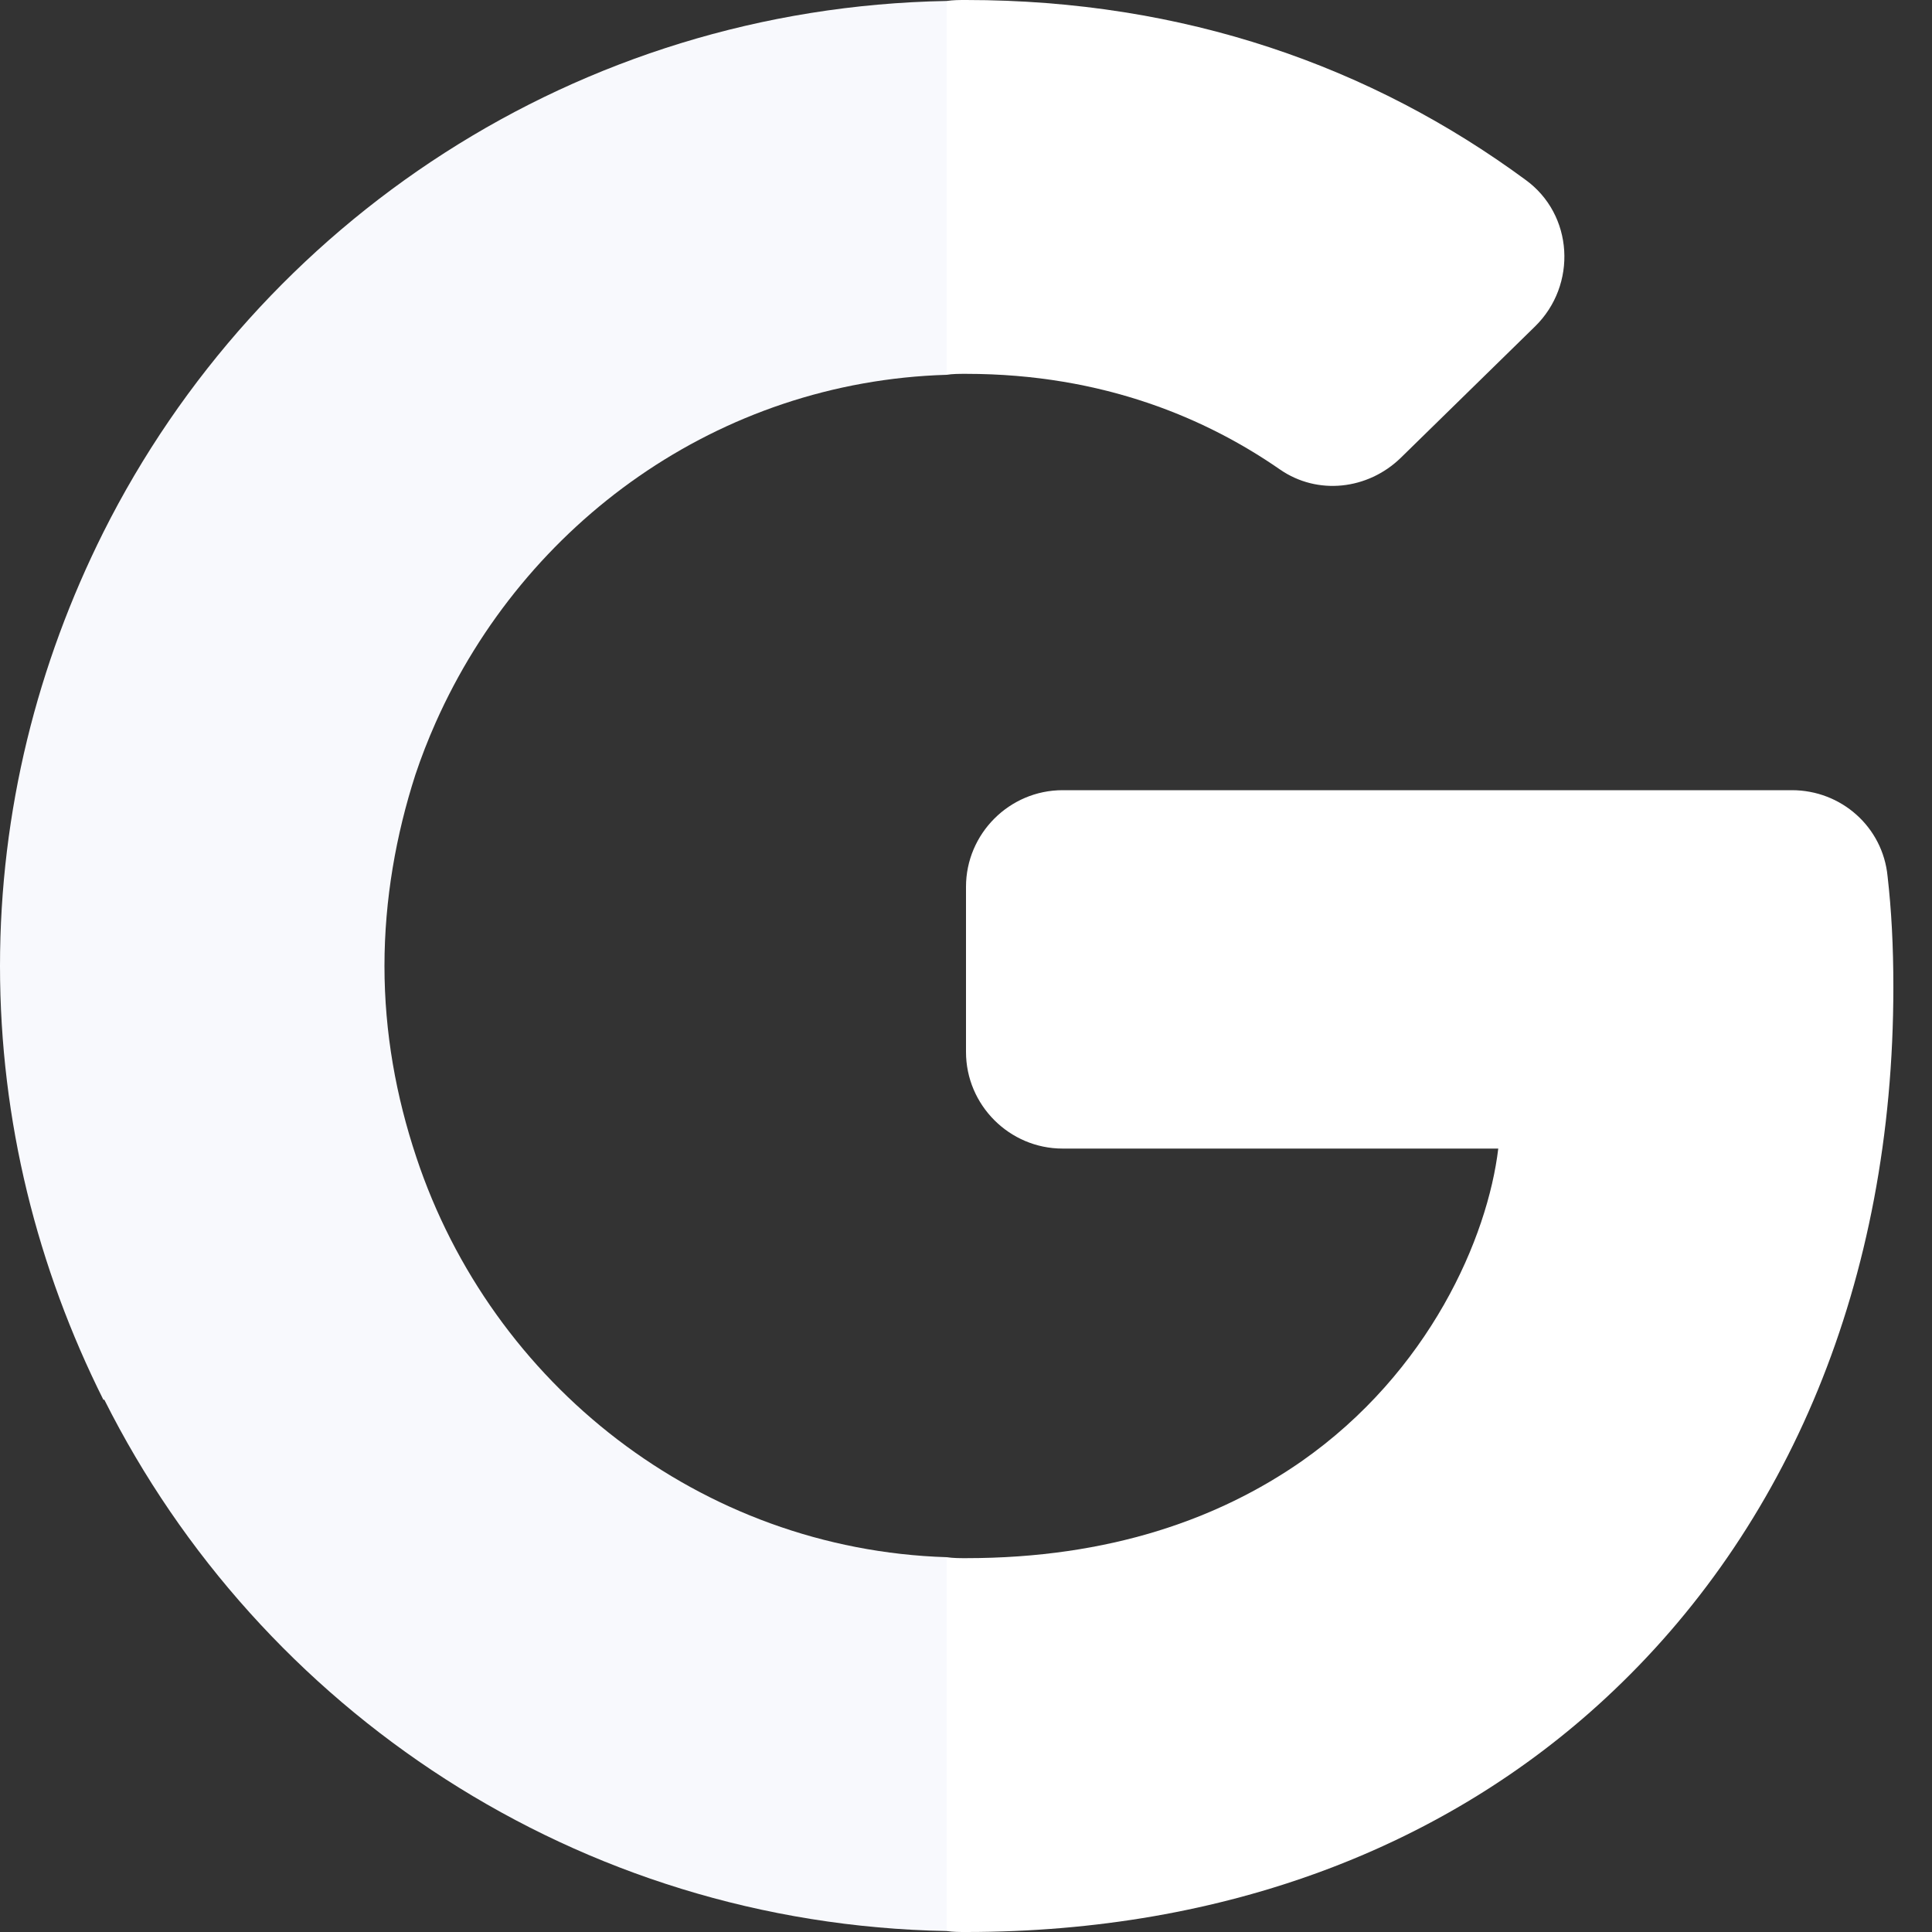 <svg width="20" height="20" viewBox="0 0 20 20" fill="none" xmlns="http://www.w3.org/2000/svg">
<rect x="0" y="0" width="20" height="20" fill="#333333" stroke="none"/>
<path d="M10 3.87C9.93 3.87 9.86 3.87 9.8 3.88V0.01C9.87 -5.49294e-06 9.93 0 10 0C12.26 0 14.2 0.69 15.79 1.86C16.29 2.22 16.33 2.95 15.89 3.38L14.5 4.74C14.16 5.07 13.64 5.13 13.25 4.86C12.5 4.34 11.43 3.87 10 3.87Z" fill="white"/>
<path d="M19.6 10.22C19.6 13.27 18.51 15.83 16.62 17.58C14.97 19.11 12.7 20 10 20C9.93 20 9.87 20 9.8 19.99V16.12C9.87 16.13 9.93 16.13 10 16.13C11.49 16.13 12.62 15.72 13.47 15.13C14.8 14.2 15.4 12.81 15.51 11.89H11C10.45 11.89 10 11.44 10 10.89V9.18C10 8.63 10.45 8.18 11 8.18H18.55C19.06 8.18 19.49 8.56 19.54 9.07C19.58 9.42 19.6 9.79 19.6 10.22Z" fill="white"/>
<path d="M4.3 8.02C4.1 8.64 3.98 9.31 3.98 10C3.98 10.69 4.1 11.35 4.31 11.98C5.09 14.33 7.25 16.04 9.8 16.12V19.99C5.98 19.92 2.69 17.7 1.08 14.49H1.07C0.39 13.13 0 11.61 0 10C0 8.39 0.39 6.87 1.07 5.51C2.68 2.3 5.97 0.08 9.8 0.01V3.88C7.44 3.95 5.43 5.41 4.51 7.48C4.43 7.66 4.36 7.84 4.3 8.02Z" fill="#F8F9FD"/>
</svg>
